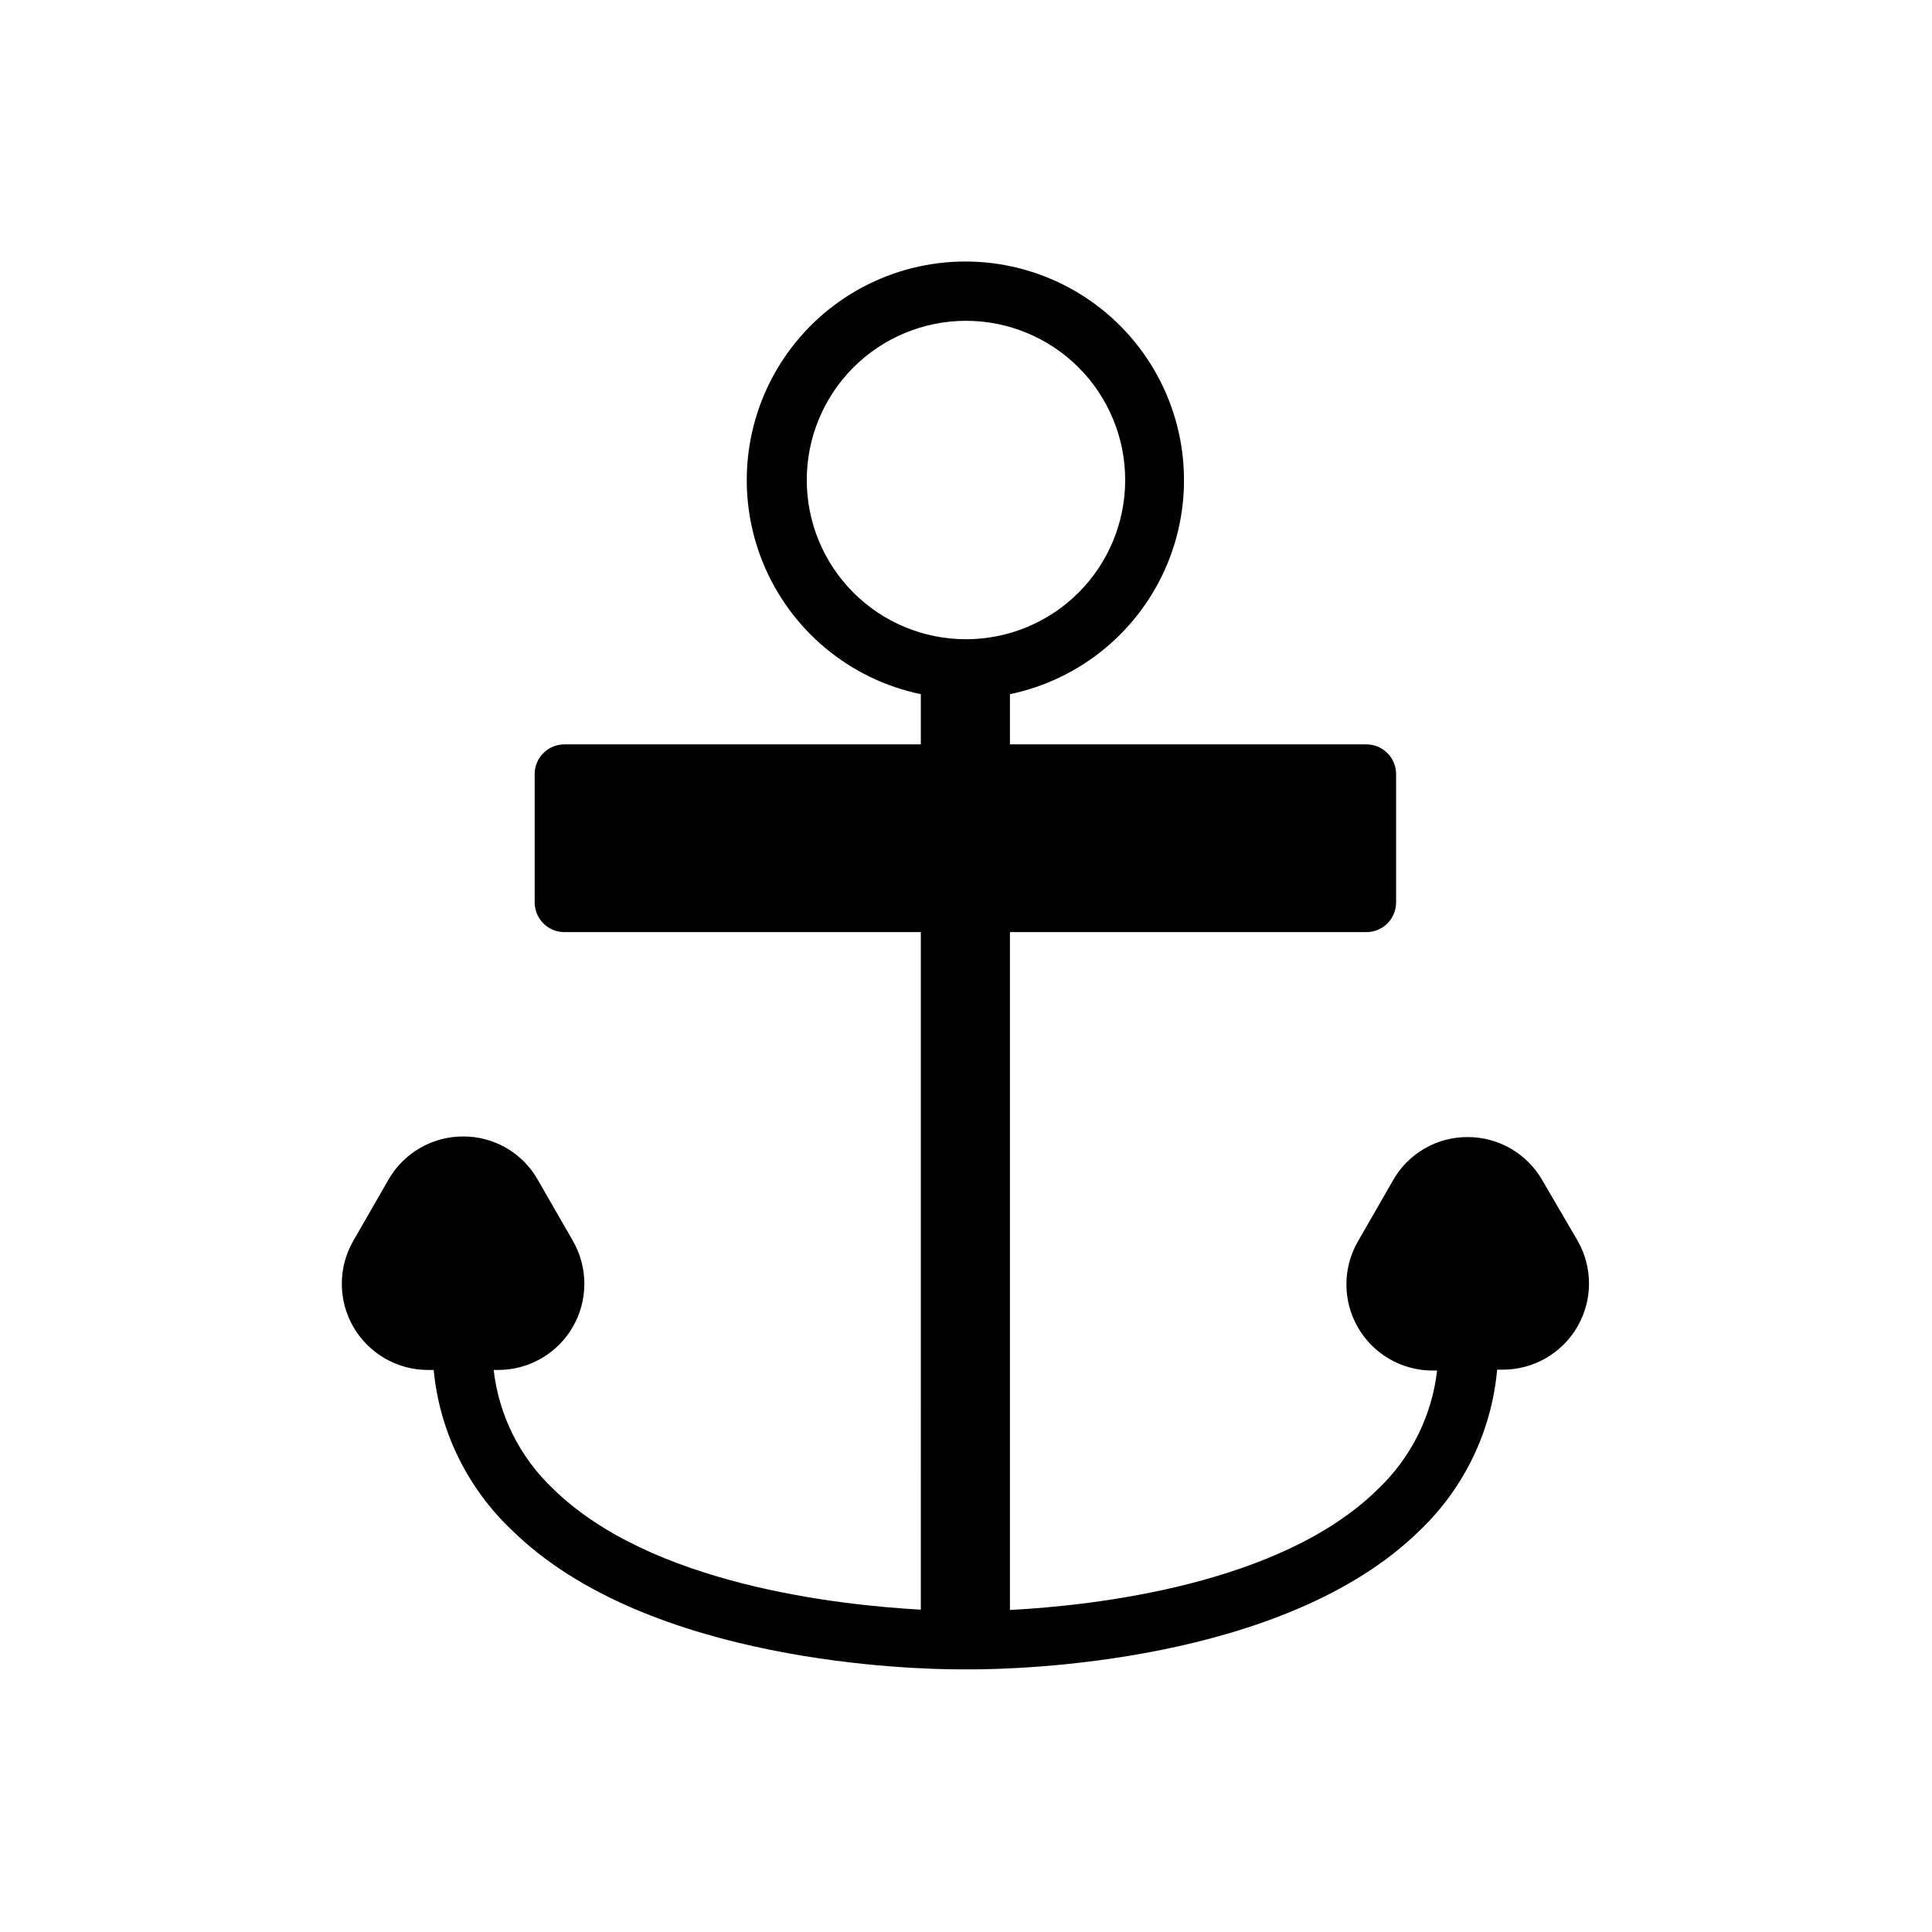 <?xml version="1.0" encoding="UTF-8"?>
<!-- Uploaded to: SVG Repo, www.svgrepo.com, Generator: SVG Repo Mixer Tools -->
<svg fill="#000000" width="800px" height="800px" version="1.1" viewBox="144 144 512 512" xmlns="http://www.w3.org/2000/svg">
 <path d="m552.71 456.75c-1.996-3.473-4.875-6.356-8.344-8.363-3.469-2.004-7.406-3.055-11.414-3.051-4.012-0.02-7.953 1.023-11.426 3.031-3.473 2.004-6.348 4.898-8.332 8.383l-9.367 16.297c-4.039 7.059-4.019 15.727 0.051 22.766 4.07 7.035 11.578 11.379 19.707 11.398h1.258c-1.371 12.023-6.945 23.176-15.742 31.488-25.664 25.27-75.02 30.781-97.457 31.961v-179.64h94.465c2.09 0 4.09-0.828 5.566-2.305 1.477-1.477 2.305-3.481 2.305-5.566v-34.008c0-2.086-0.828-4.09-2.305-5.566-1.477-1.477-3.477-2.305-5.566-2.305h-94.465v-13.305c18.887-3.93 34.574-17.004 41.852-34.867 7.273-17.863 5.184-38.18-5.582-54.184-10.762-16.008-28.789-25.609-48.078-25.609-19.289 0-37.312 9.602-48.078 25.609-10.762 16.004-12.855 36.32-5.578 54.184 7.273 17.863 22.965 30.938 41.848 34.867v13.305h-94.465 0.004c-4.348 0-7.875 3.523-7.875 7.871v34.008c0 2.086 0.832 4.09 2.309 5.566 1.477 1.477 3.477 2.305 5.566 2.305h94.465l-0.004 179.56c-22.434-1.258-71.715-6.769-97.457-32.039h0.004c-8.797-8.312-14.375-19.465-15.746-31.488h1.262c8.129-0.02 15.633-4.363 19.703-11.398 4.07-7.039 4.09-15.711 0.055-22.766l-9.367-16.297c-1.984-3.484-4.859-6.379-8.332-8.383-3.473-2.008-7.418-3.055-11.426-3.031-4.008-0.004-7.945 1.047-11.414 3.051-3.473 2.004-6.348 4.891-8.348 8.363l-9.367 16.297c-4.035 7.055-4.016 15.727 0.055 22.766 4.07 7.035 11.574 11.379 19.707 11.398h1.574c1.539 16.223 8.926 31.328 20.781 42.508 35.977 35.344 106.98 36.84 118.87 36.84h2.832c11.887 0 82.891-1.496 118.87-36.84 11.758-11.246 19.031-26.379 20.469-42.586h1.574c8.129-0.02 15.637-4.363 19.707-11.402 4.07-7.035 4.09-15.707 0.051-22.762zm-194.91-185.54c0-11.188 4.445-21.922 12.359-29.836 7.91-7.91 18.645-12.355 29.836-12.355 11.188 0 21.922 4.445 29.836 12.355 7.91 7.914 12.355 18.648 12.355 29.836 0 11.191-4.445 21.926-12.355 29.836-7.914 7.914-18.648 12.359-29.836 12.359-11.191 0-21.926-4.445-29.836-12.359-7.914-7.91-12.359-18.645-12.359-29.836z"/>
</svg>
